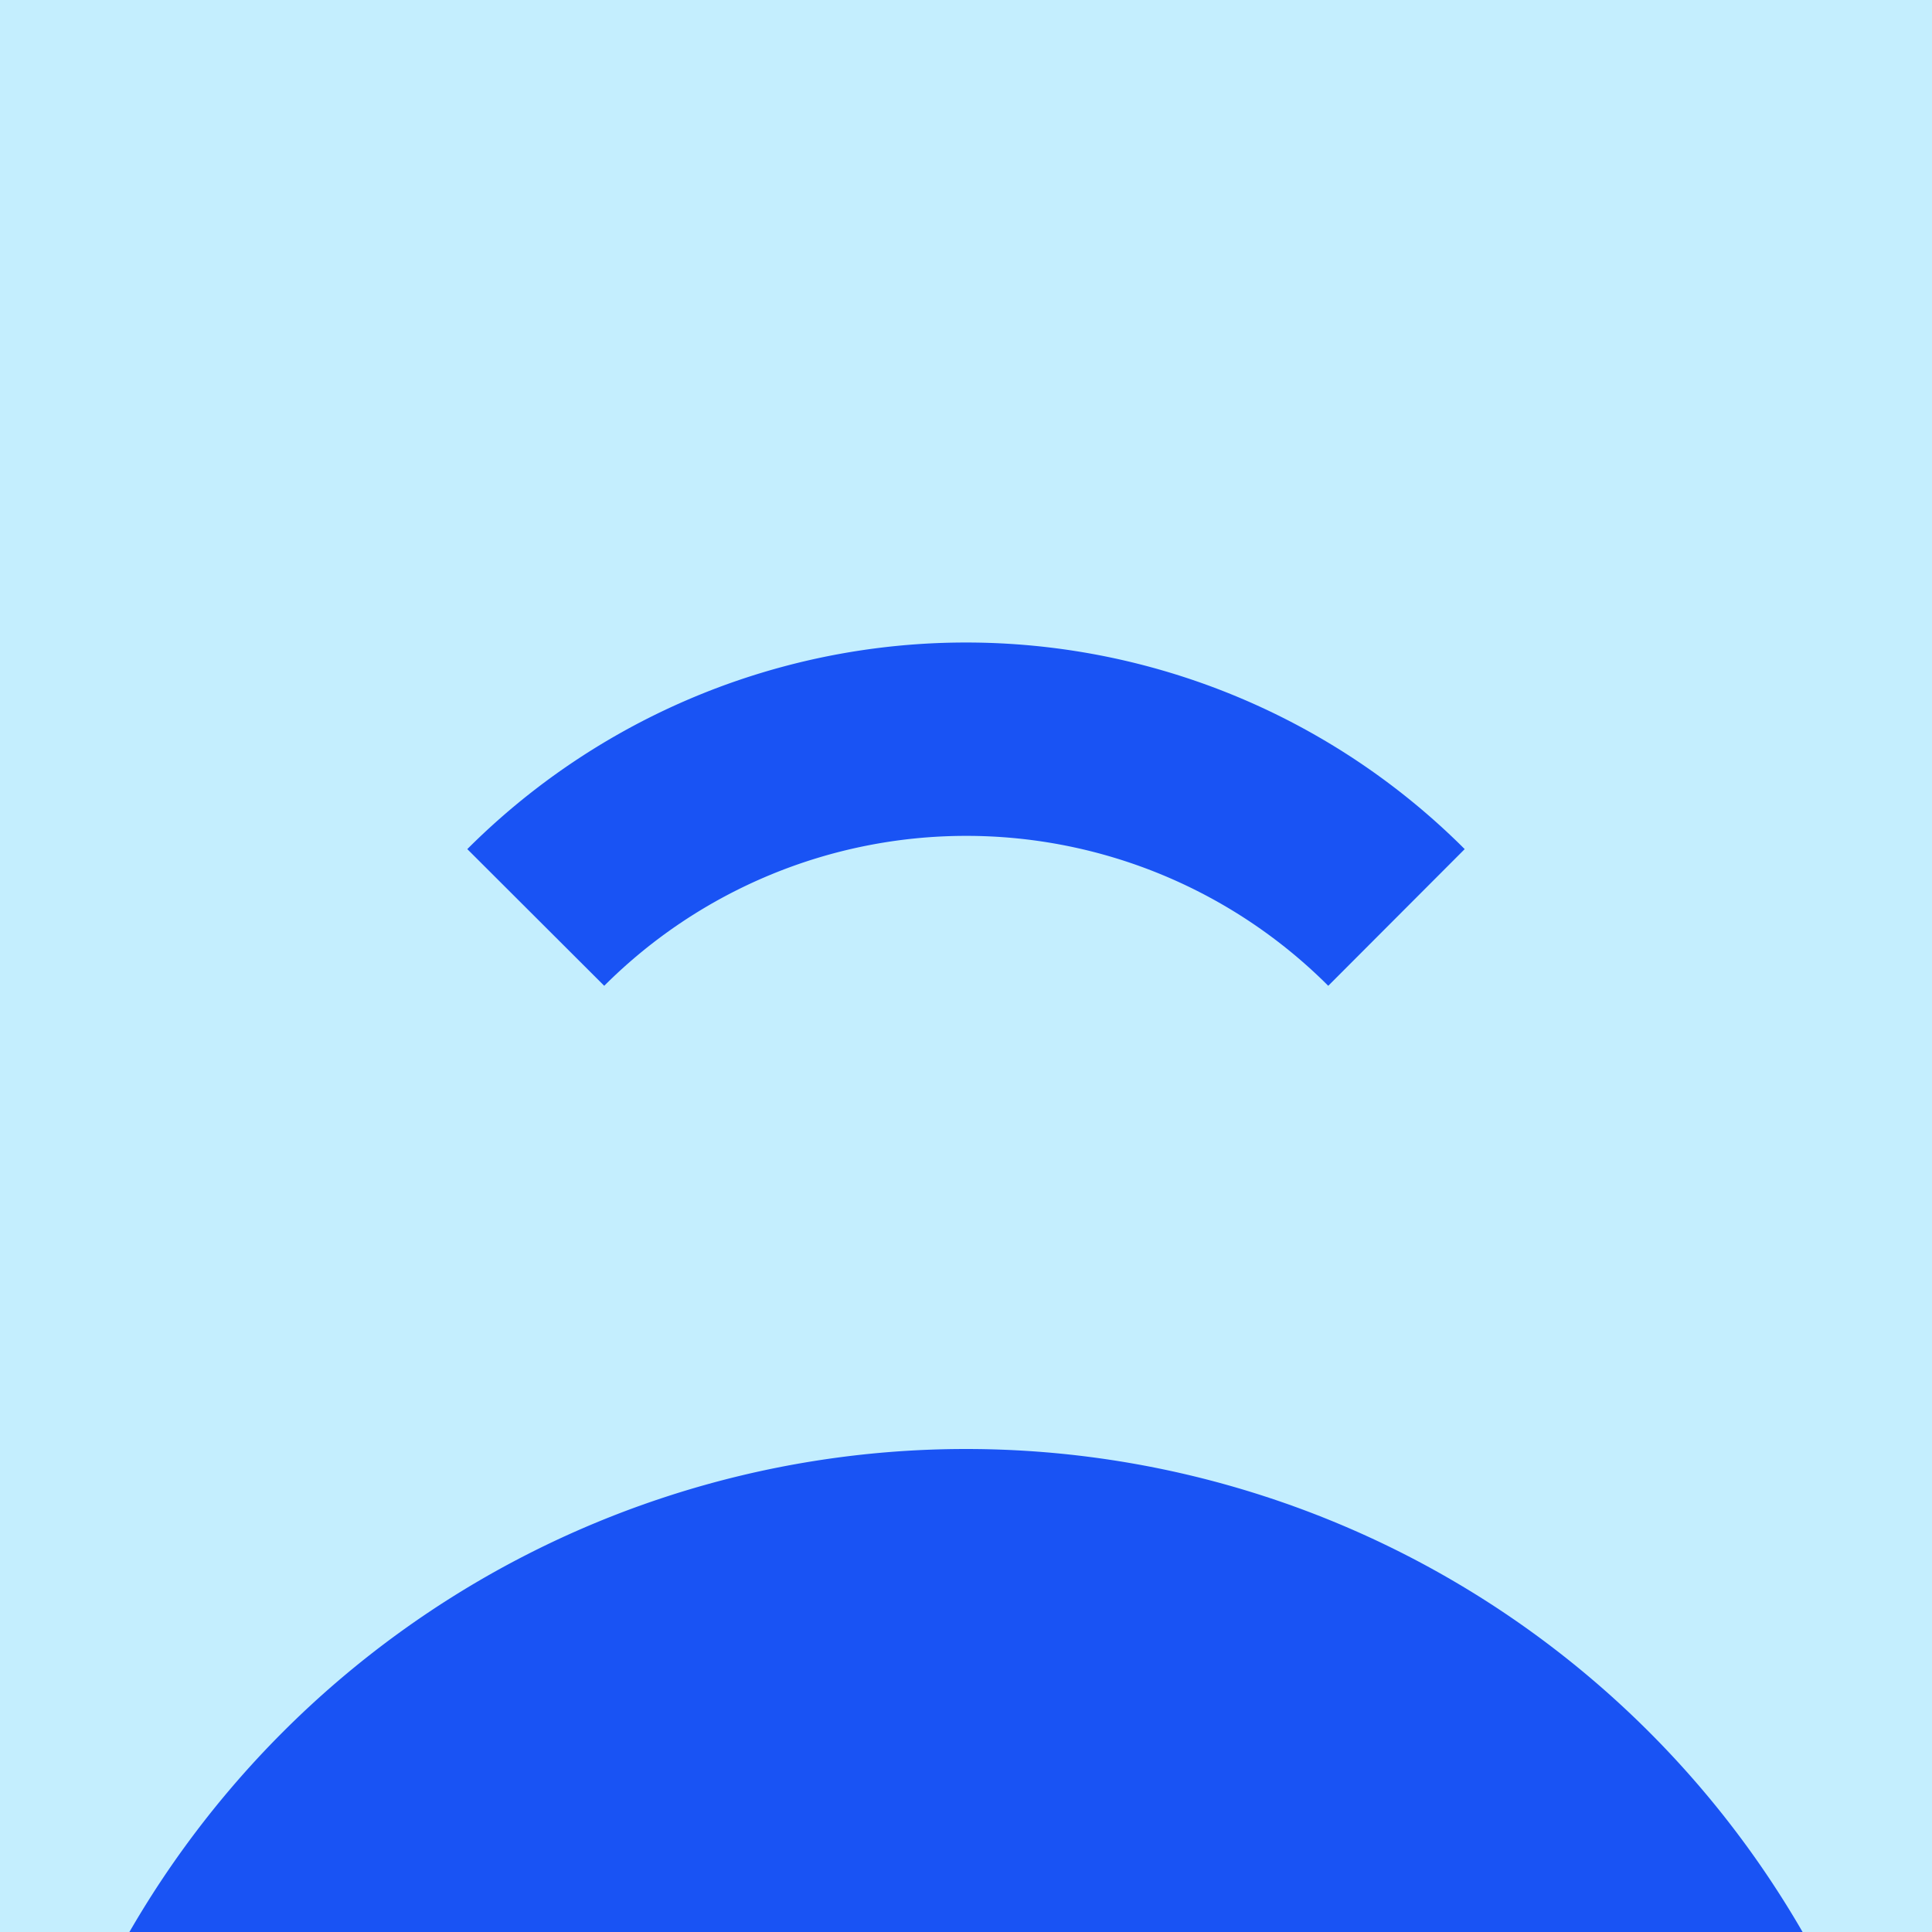<svg xmlns="http://www.w3.org/2000/svg" width="80" height="80" fill="none" viewBox="0 0 80 80"><path fill="#C4EEFE" d="M0 0h80v80H0z"/><path fill="#1953F4" d="M40 60a40 40 0 1 1 0 80 40 40 0 0 1 0-80M19.35 35.16a29.2 29.2 0 0 1 41.3 0L55 40.82a21.2 21.2 0 0 0-29.98 0z"/></svg>
